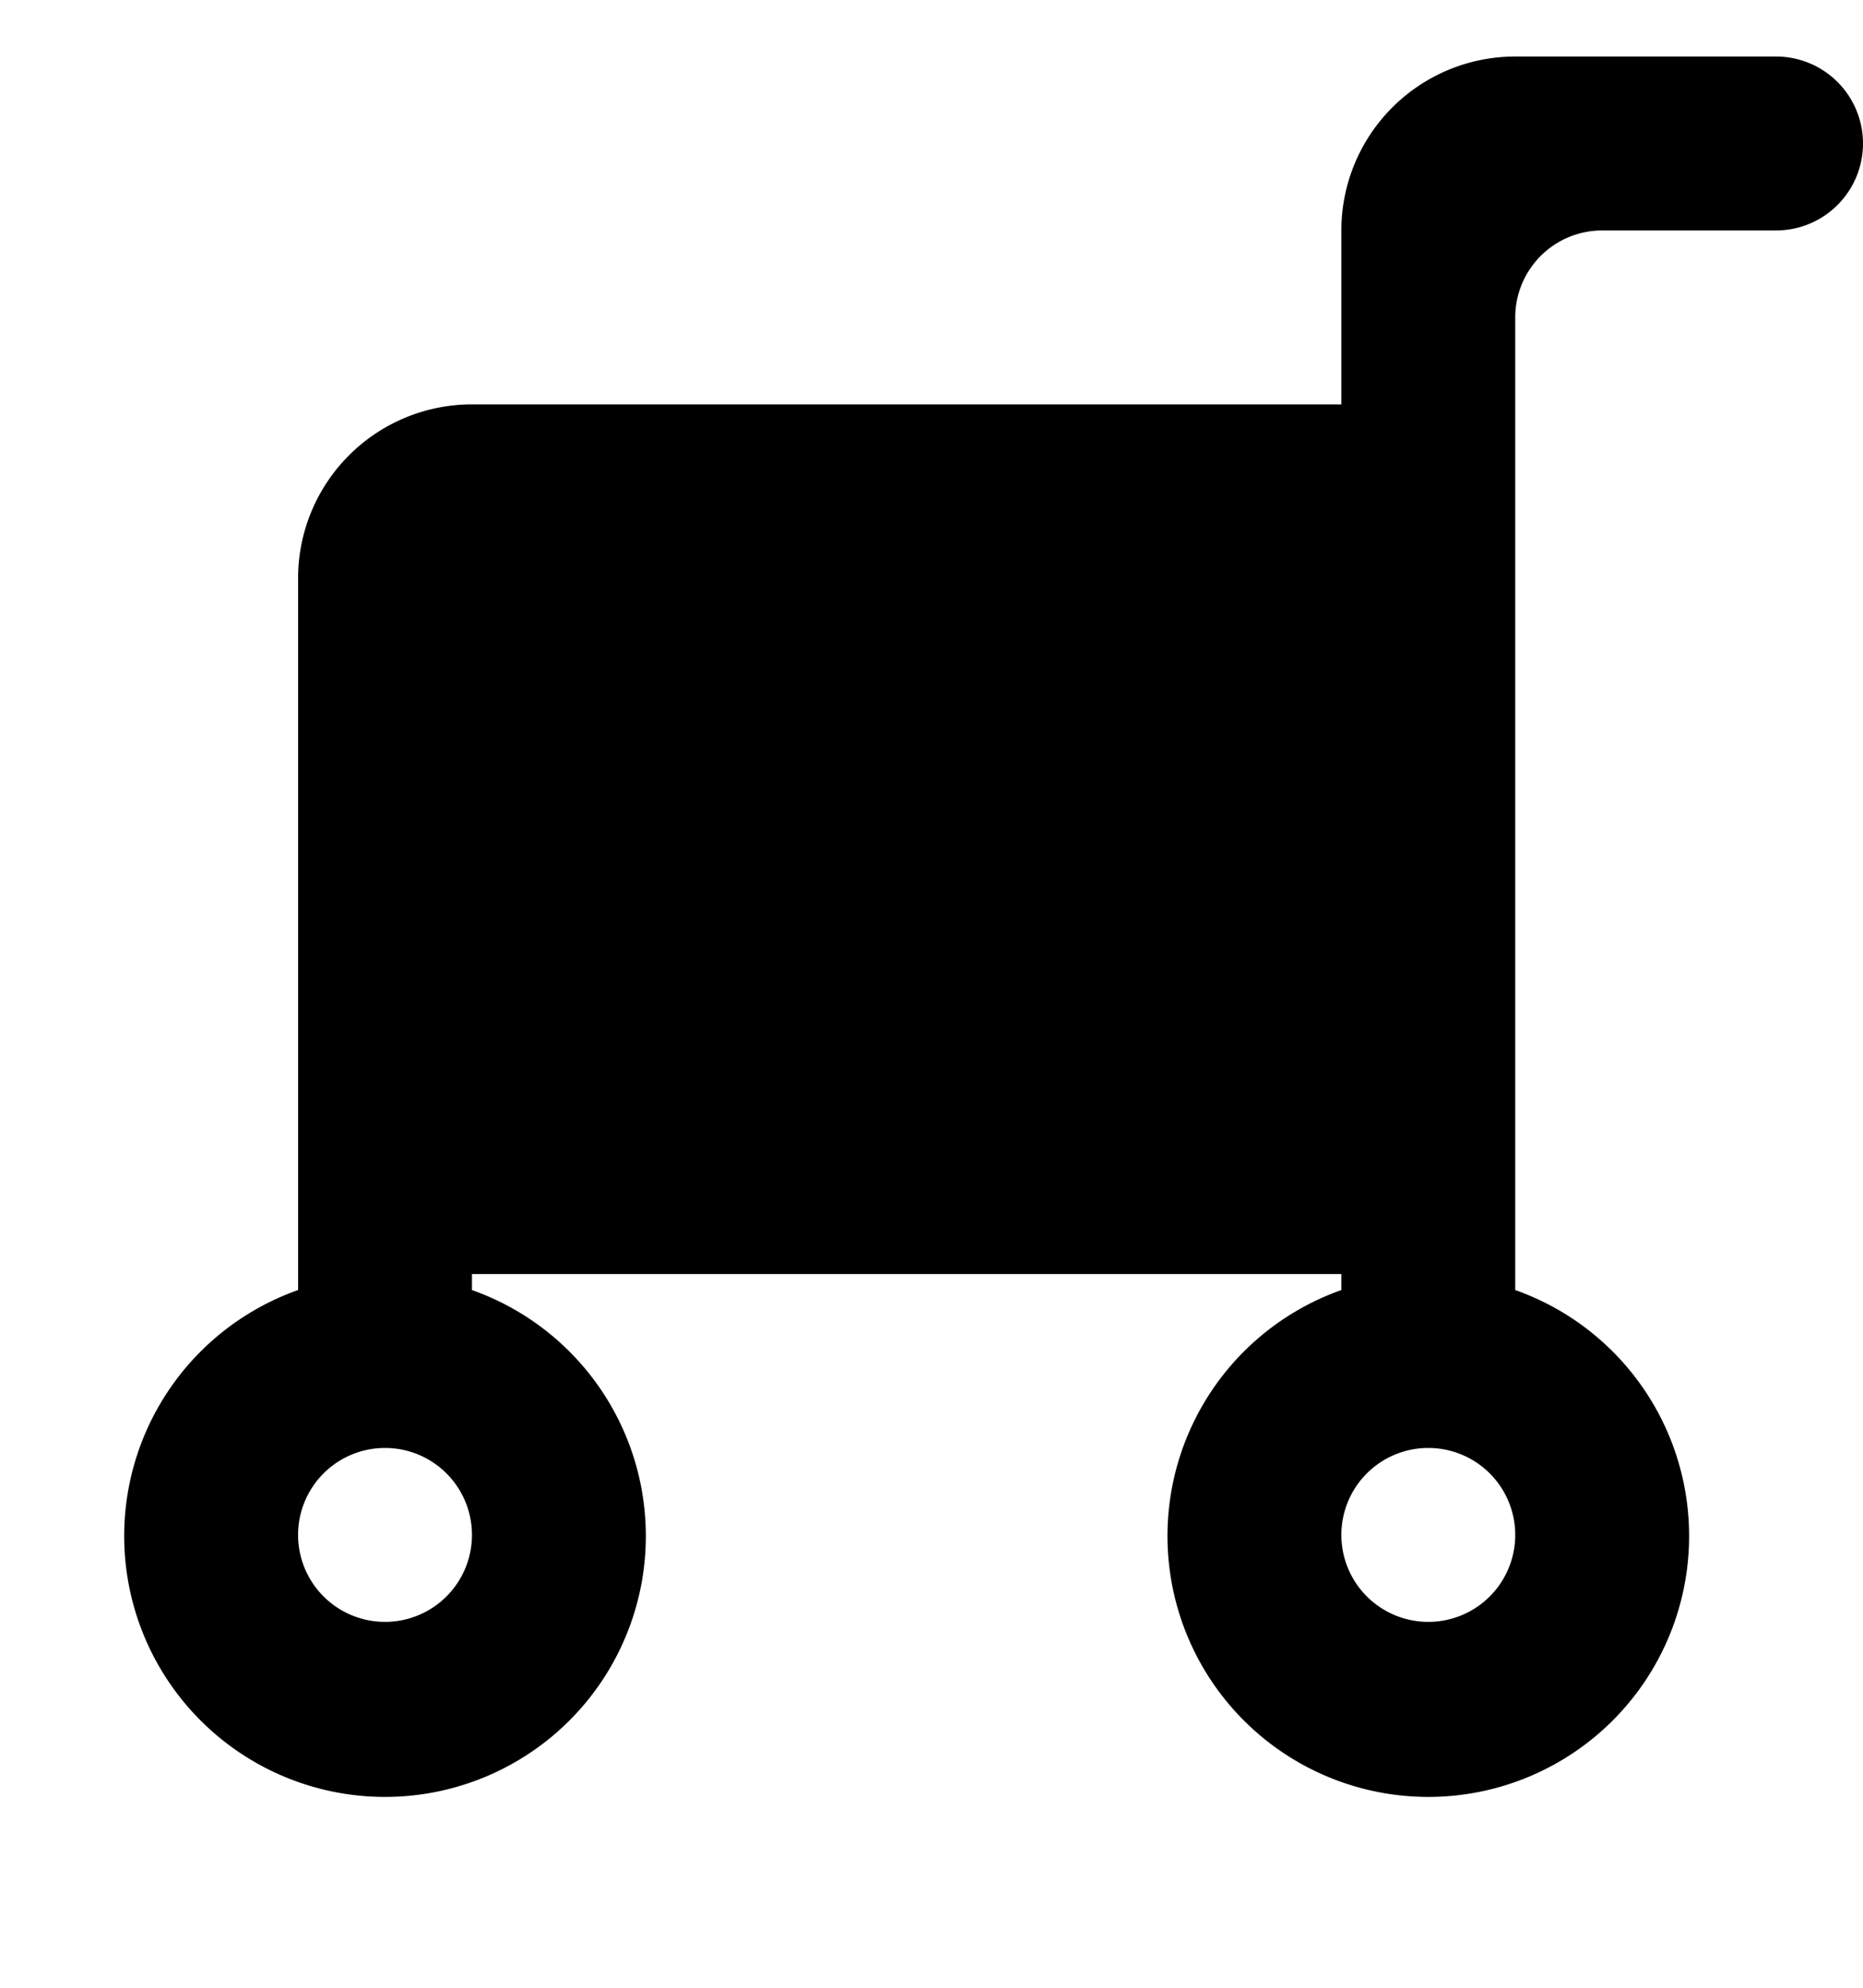 <svg xmlns="http://www.w3.org/2000/svg" width="15" height="16" viewBox="0 0 15 16"><defs><clipPath id="a"><path transform="translate(-17549 -21304)" fill="none" stroke="#707070" d="M0 0h15v16H0z"/></clipPath></defs><g transform="translate(17549 21304)" clip-path="url(#a)"><path d="M-17545.2-21300.745a1.4 1.4 0 00-1.4 1.4v5.729a2.1 2.1 0 101.4 0v-.129h7v.129a2.1 2.1 0 101.4 0v-7.829a.7.7 0 01.7-.7h1.4a.7.7 0 000-1.4h-2.1a1.4 1.4 0 00-1.4 1.4v1.4zm-.7 9.8a.7.7 0 11.7-.7.7.7 0 01-.7.7m8.4 0a.7.7 0 11.7-.7.7.7 0 01-.7.7"/></g></svg>